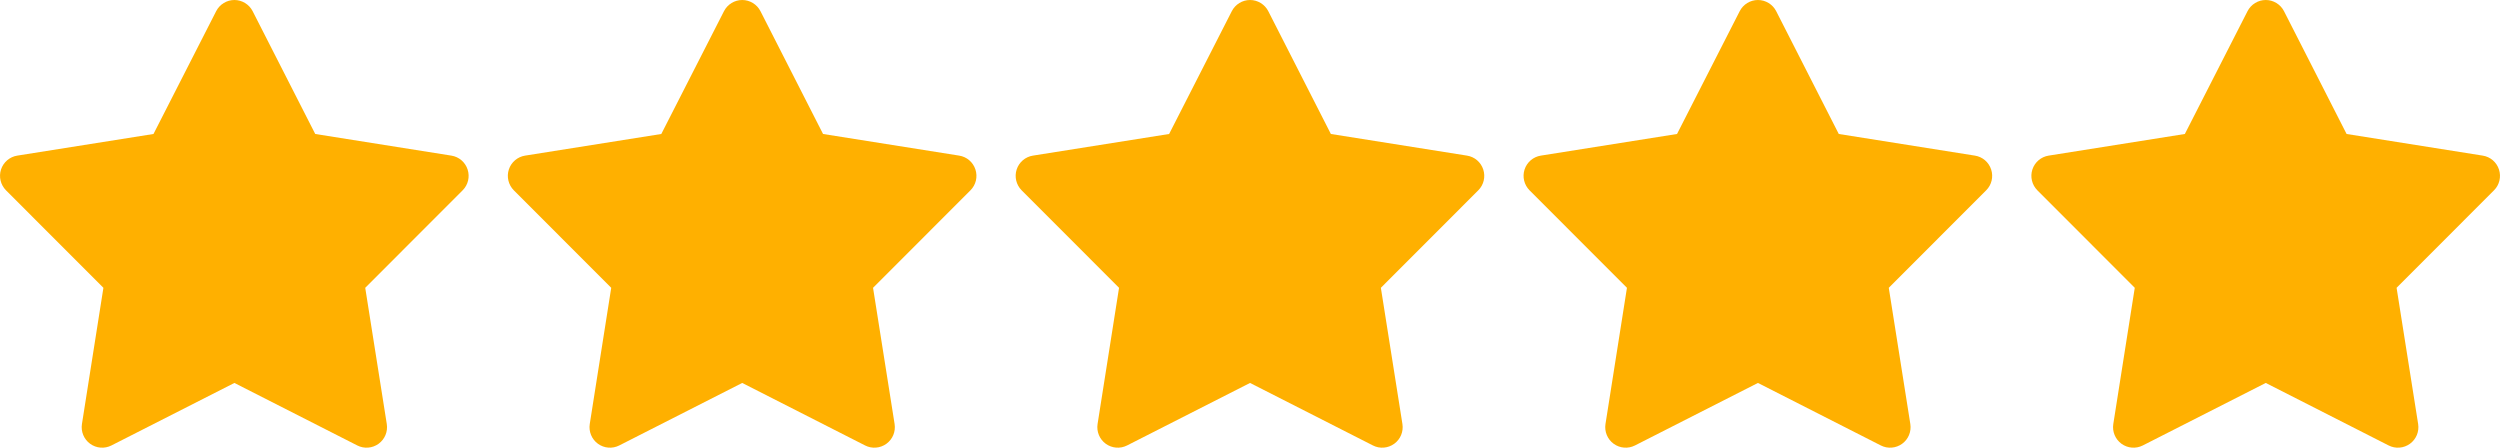 <?xml version="1.0" encoding="UTF-8"?>
<svg id="Layer_1" xmlns="http://www.w3.org/2000/svg" version="1.1" viewBox="0 0 2935.1 525.6">
  <!-- Generator: Adobe Illustrator 29.6.1, SVG Export Plug-In . SVG Version: 2.1.1 Build 9)  -->
  <defs>
    <style>
      .st0 {
        fill: #ffb000;
      }
    </style>
  </defs>
  <path class="st0" d="M296.6,13.1c-4.1-8-12.4-13.1-21.4-13.1s-17.3,5.1-21.4,13.1l-73.6,144.2-159.9,25.4c-8.9,1.4-16.3,7.7-19.1,16.3-2.8,8.6-.5,18,5.8,24.4l114.4,114.5-25.2,159.9c-1.4,8.9,2.3,17.9,9.6,23.2s16.9,6.1,25,2l144.4-73.4,144.3,73.4c8,4.1,17.7,3.3,25-2,7.3-5.3,11-14.2,9.6-23.2l-25.3-159.9,114.4-114.5c6.4-6.4,8.6-15.8,5.8-24.4-2.8-8.6-10.1-14.9-19.1-16.3l-159.8-25.4L296.6,13.1Z"/>
  <path class="st0" d="M892.8,13.1c-4.1-8-12.4-13.1-21.4-13.1s-17.3,5.1-21.4,13.1l-73.6,144.2-159.9,25.4c-8.9,1.4-16.3,7.7-19.1,16.3-2.8,8.6-.5,18,5.8,24.4l114.4,114.5-25.2,159.9c-1.4,8.9,2.3,17.9,9.6,23.2s16.9,6.1,25,2l144.4-73.4,144.3,73.4c8,4.1,17.7,3.3,25-2,7.3-5.3,11-14.2,9.6-23.2l-25.3-159.9,114.4-114.5c6.4-6.4,8.6-15.8,5.8-24.4-2.8-8.6-10.1-14.9-19.1-16.3l-159.8-25.4L892.8,13.1Z"/>
  <path class="st0" d="M1489,13.1c-4.1-8-12.4-13.1-21.4-13.1s-17.3,5.1-21.4,13.1l-73.6,144.2-159.9,25.4c-8.9,1.4-16.3,7.7-19.1,16.3-2.8,8.6-.5,18,5.8,24.4l114.4,114.5-25.2,159.9c-1.4,8.9,2.3,17.9,9.6,23.2s16.9,6.1,25,2l144.4-73.4,144.3,73.4c8,4.1,17.7,3.3,25-2,7.3-5.3,11-14.2,9.6-23.2l-25.3-159.9,114.4-114.5c6.4-6.4,8.6-15.8,5.8-24.4-2.8-8.6-10.1-14.9-19.1-16.3l-159.8-25.4-73.5-144.2Z"/>
  <path class="st0" d="M2085.3,13.1c-4.1-8-12.4-13.1-21.4-13.1s-17.3,5.1-21.4,13.1l-73.6,144.2-159.9,25.4c-8.9,1.4-16.3,7.7-19.1,16.3-2.8,8.6-.5,18,5.8,24.4l114.4,114.5-25.2,159.9c-1.4,8.9,2.3,17.9,9.6,23.2s16.9,6.1,25,2l144.4-73.4,144.3,73.4c8,4.1,17.7,3.3,25-2,7.3-5.3,11-14.2,9.6-23.2l-25.3-159.9,114.4-114.5c6.4-6.4,8.6-15.8,5.8-24.4-2.8-8.6-10.1-14.9-19.1-16.3l-159.8-25.4-73.5-144.2Z"/>
  <path class="st0" d="M2681.5,13.1c-4.1-8-12.4-13.1-21.4-13.1s-17.3,5.1-21.4,13.1l-73.6,144.2-159.9,25.4c-8.9,1.4-16.3,7.7-19.1,16.3-2.8,8.6-.5,18,5.8,24.4l114.4,114.5-25.2,159.9c-1.4,8.9,2.3,17.9,9.6,23.2s16.9,6.1,25,2l144.4-73.4,144.3,73.4c8,4.1,17.7,3.3,25-2,7.3-5.3,11-14.2,9.6-23.2l-25.3-159.9,114.4-114.5c6.4-6.4,8.6-15.8,5.8-24.4-2.8-8.6-10.1-14.9-19.1-16.3l-159.8-25.4-73.5-144.2Z"/>
</svg>